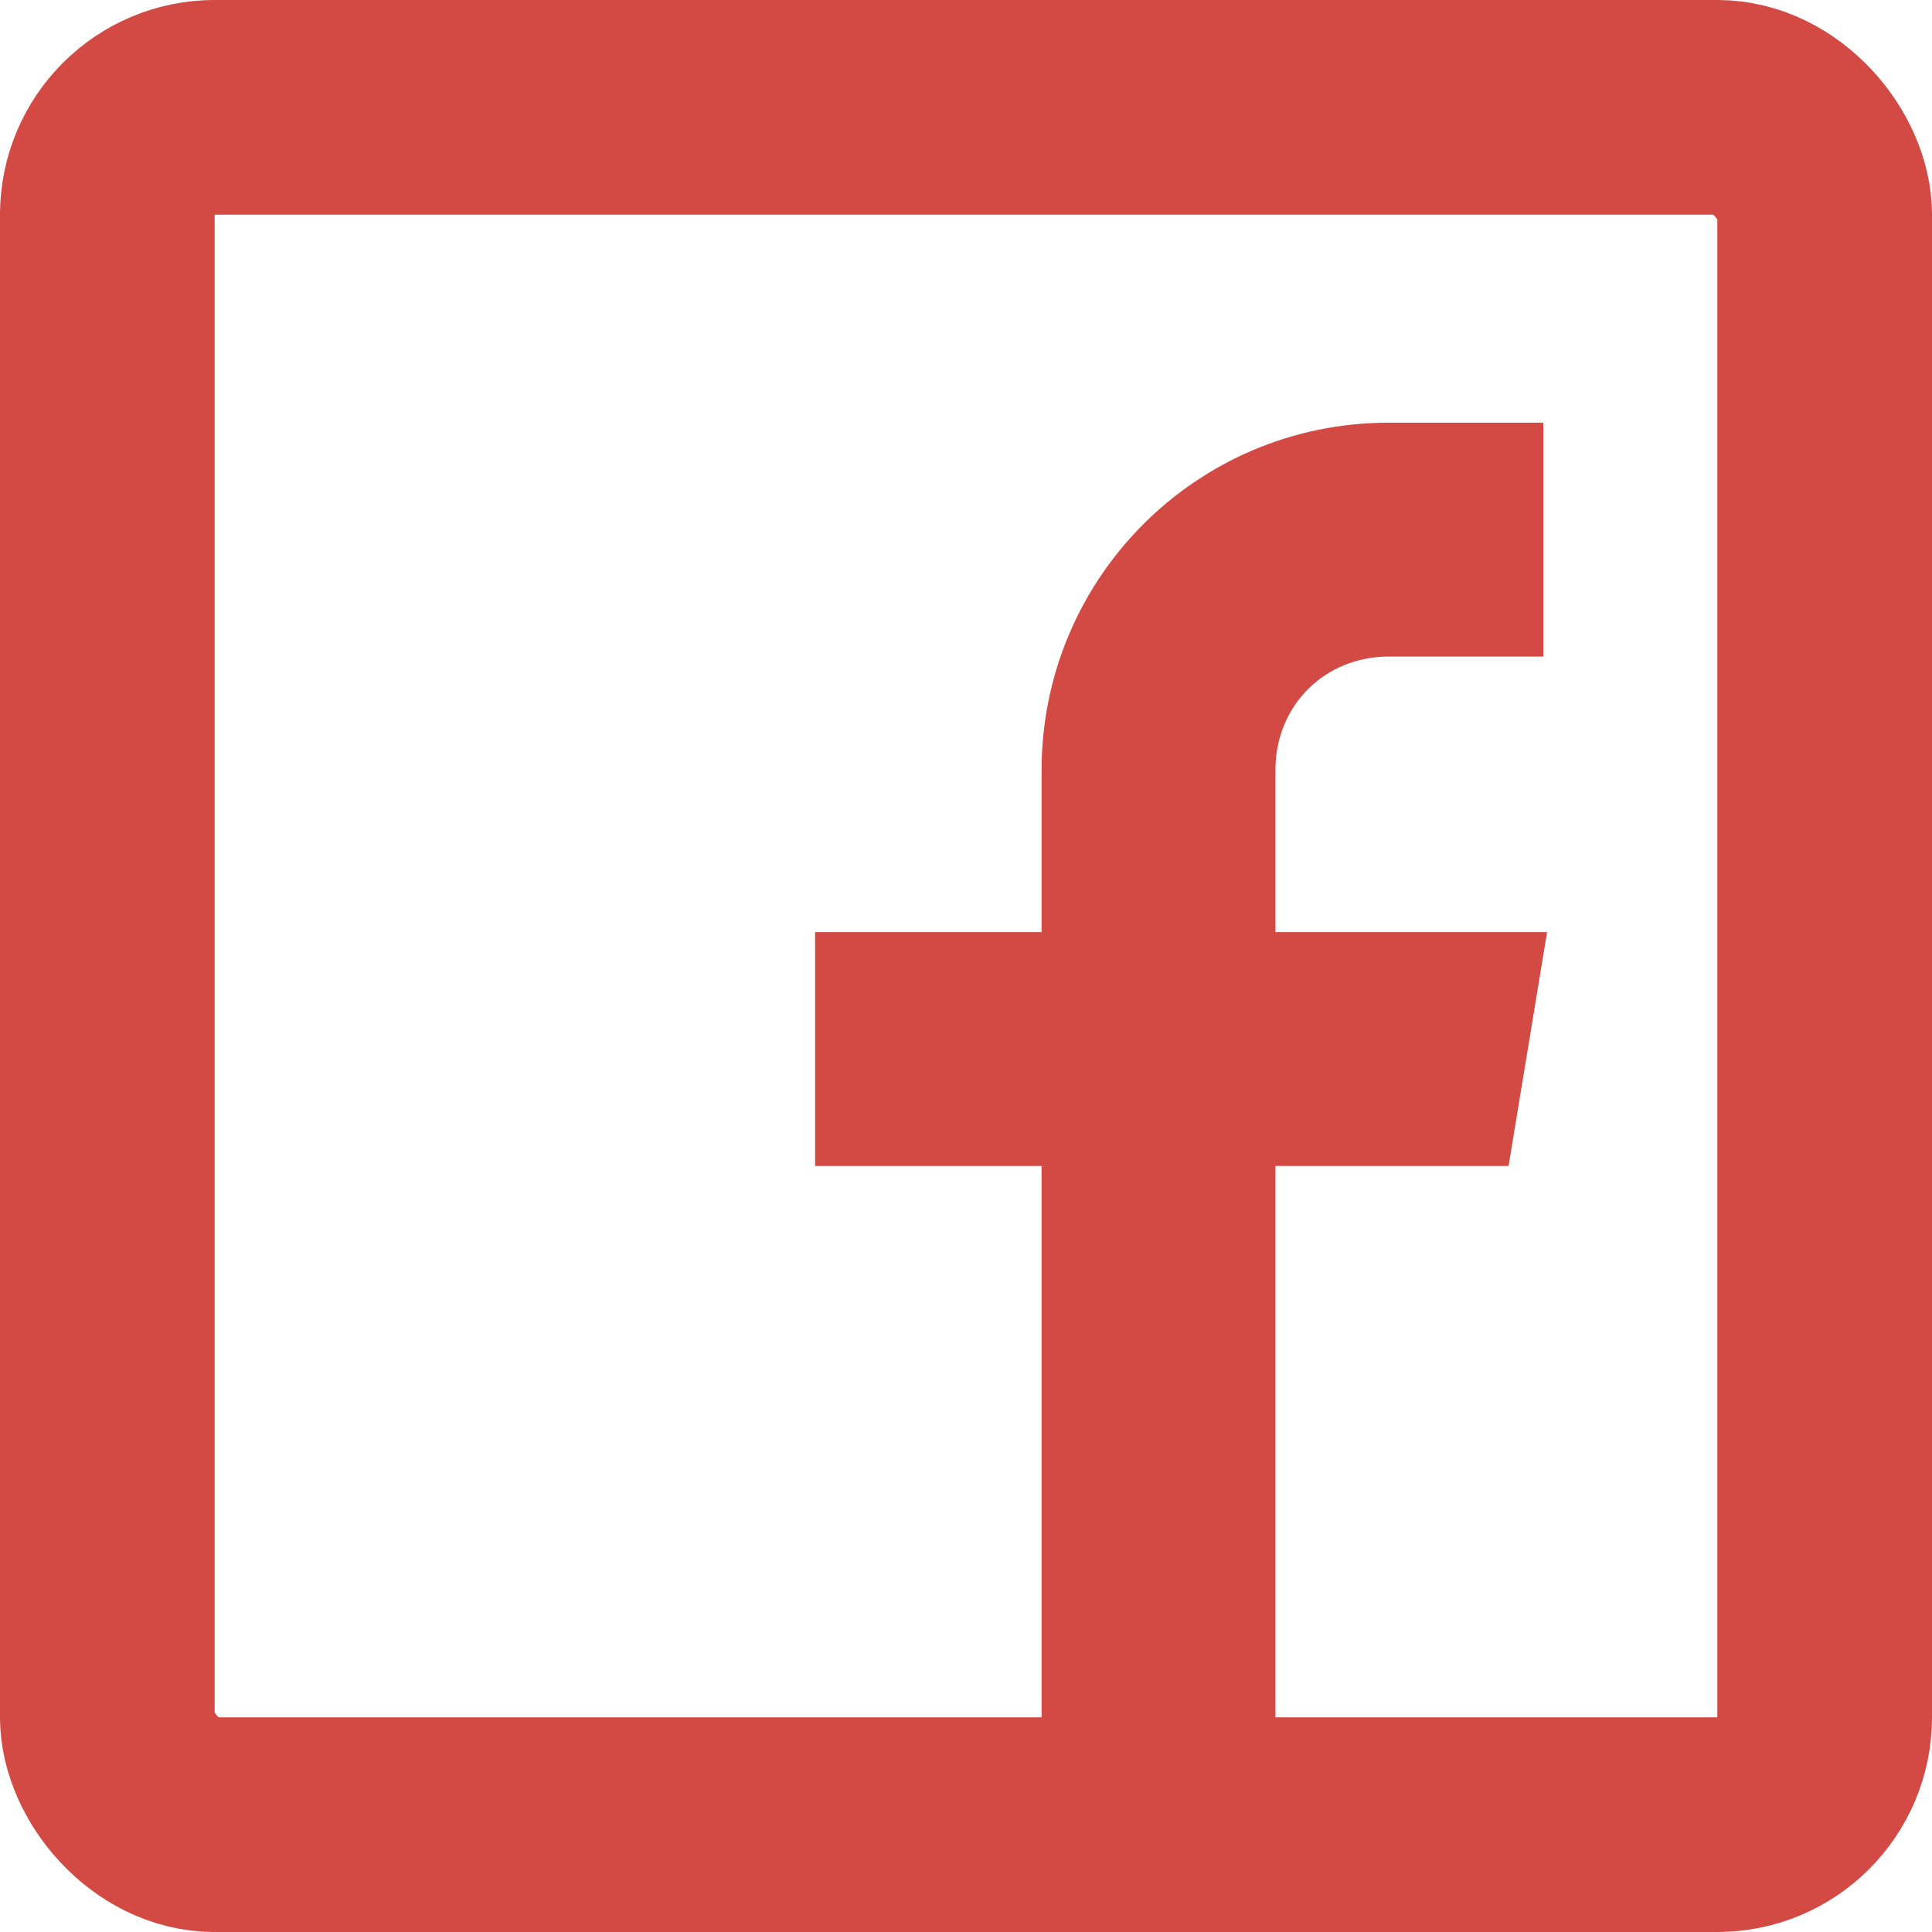 <?xml version="1.0" encoding="UTF-8"?> <svg xmlns="http://www.w3.org/2000/svg" width="18" height="18" viewBox="0 0 18 18" fill="none"> <g clip-path="url(#clip0_52_75)"> <path d="M15.891 0H2.109C0.946 0 0 0.946 0 2.109V15.891C0 17.054 0.946 18 2.109 18H15.891C17.054 18 18 17.054 18 15.891V2.109C18 0.946 17.054 0 15.891 0ZM16.594 15.891C16.594 16.278 16.278 16.594 15.891 16.594H11.883V10.863H14.055L14.414 8.684H11.883V7.172C11.883 6.575 12.341 6.117 12.938 6.117H14.379V3.938H12.938C11.147 3.938 9.704 5.388 9.704 7.178V8.684H7.594V10.863H9.704V16.594H2.109C1.722 16.594 1.406 16.278 1.406 15.891V2.109C1.406 1.722 1.722 1.406 2.109 1.406H15.891C16.278 1.406 16.594 1.722 16.594 2.109V15.891Z" fill="#D24A43"></path> </g> <rect x="1" y="1" width="16" height="16" rx="1" stroke="#D24A43" stroke-width="2"></rect> <defs> <clipPath id="clip0_52_75"> <rect width="18" height="18" rx="2" fill="white"></rect> </clipPath> </defs> </svg> 